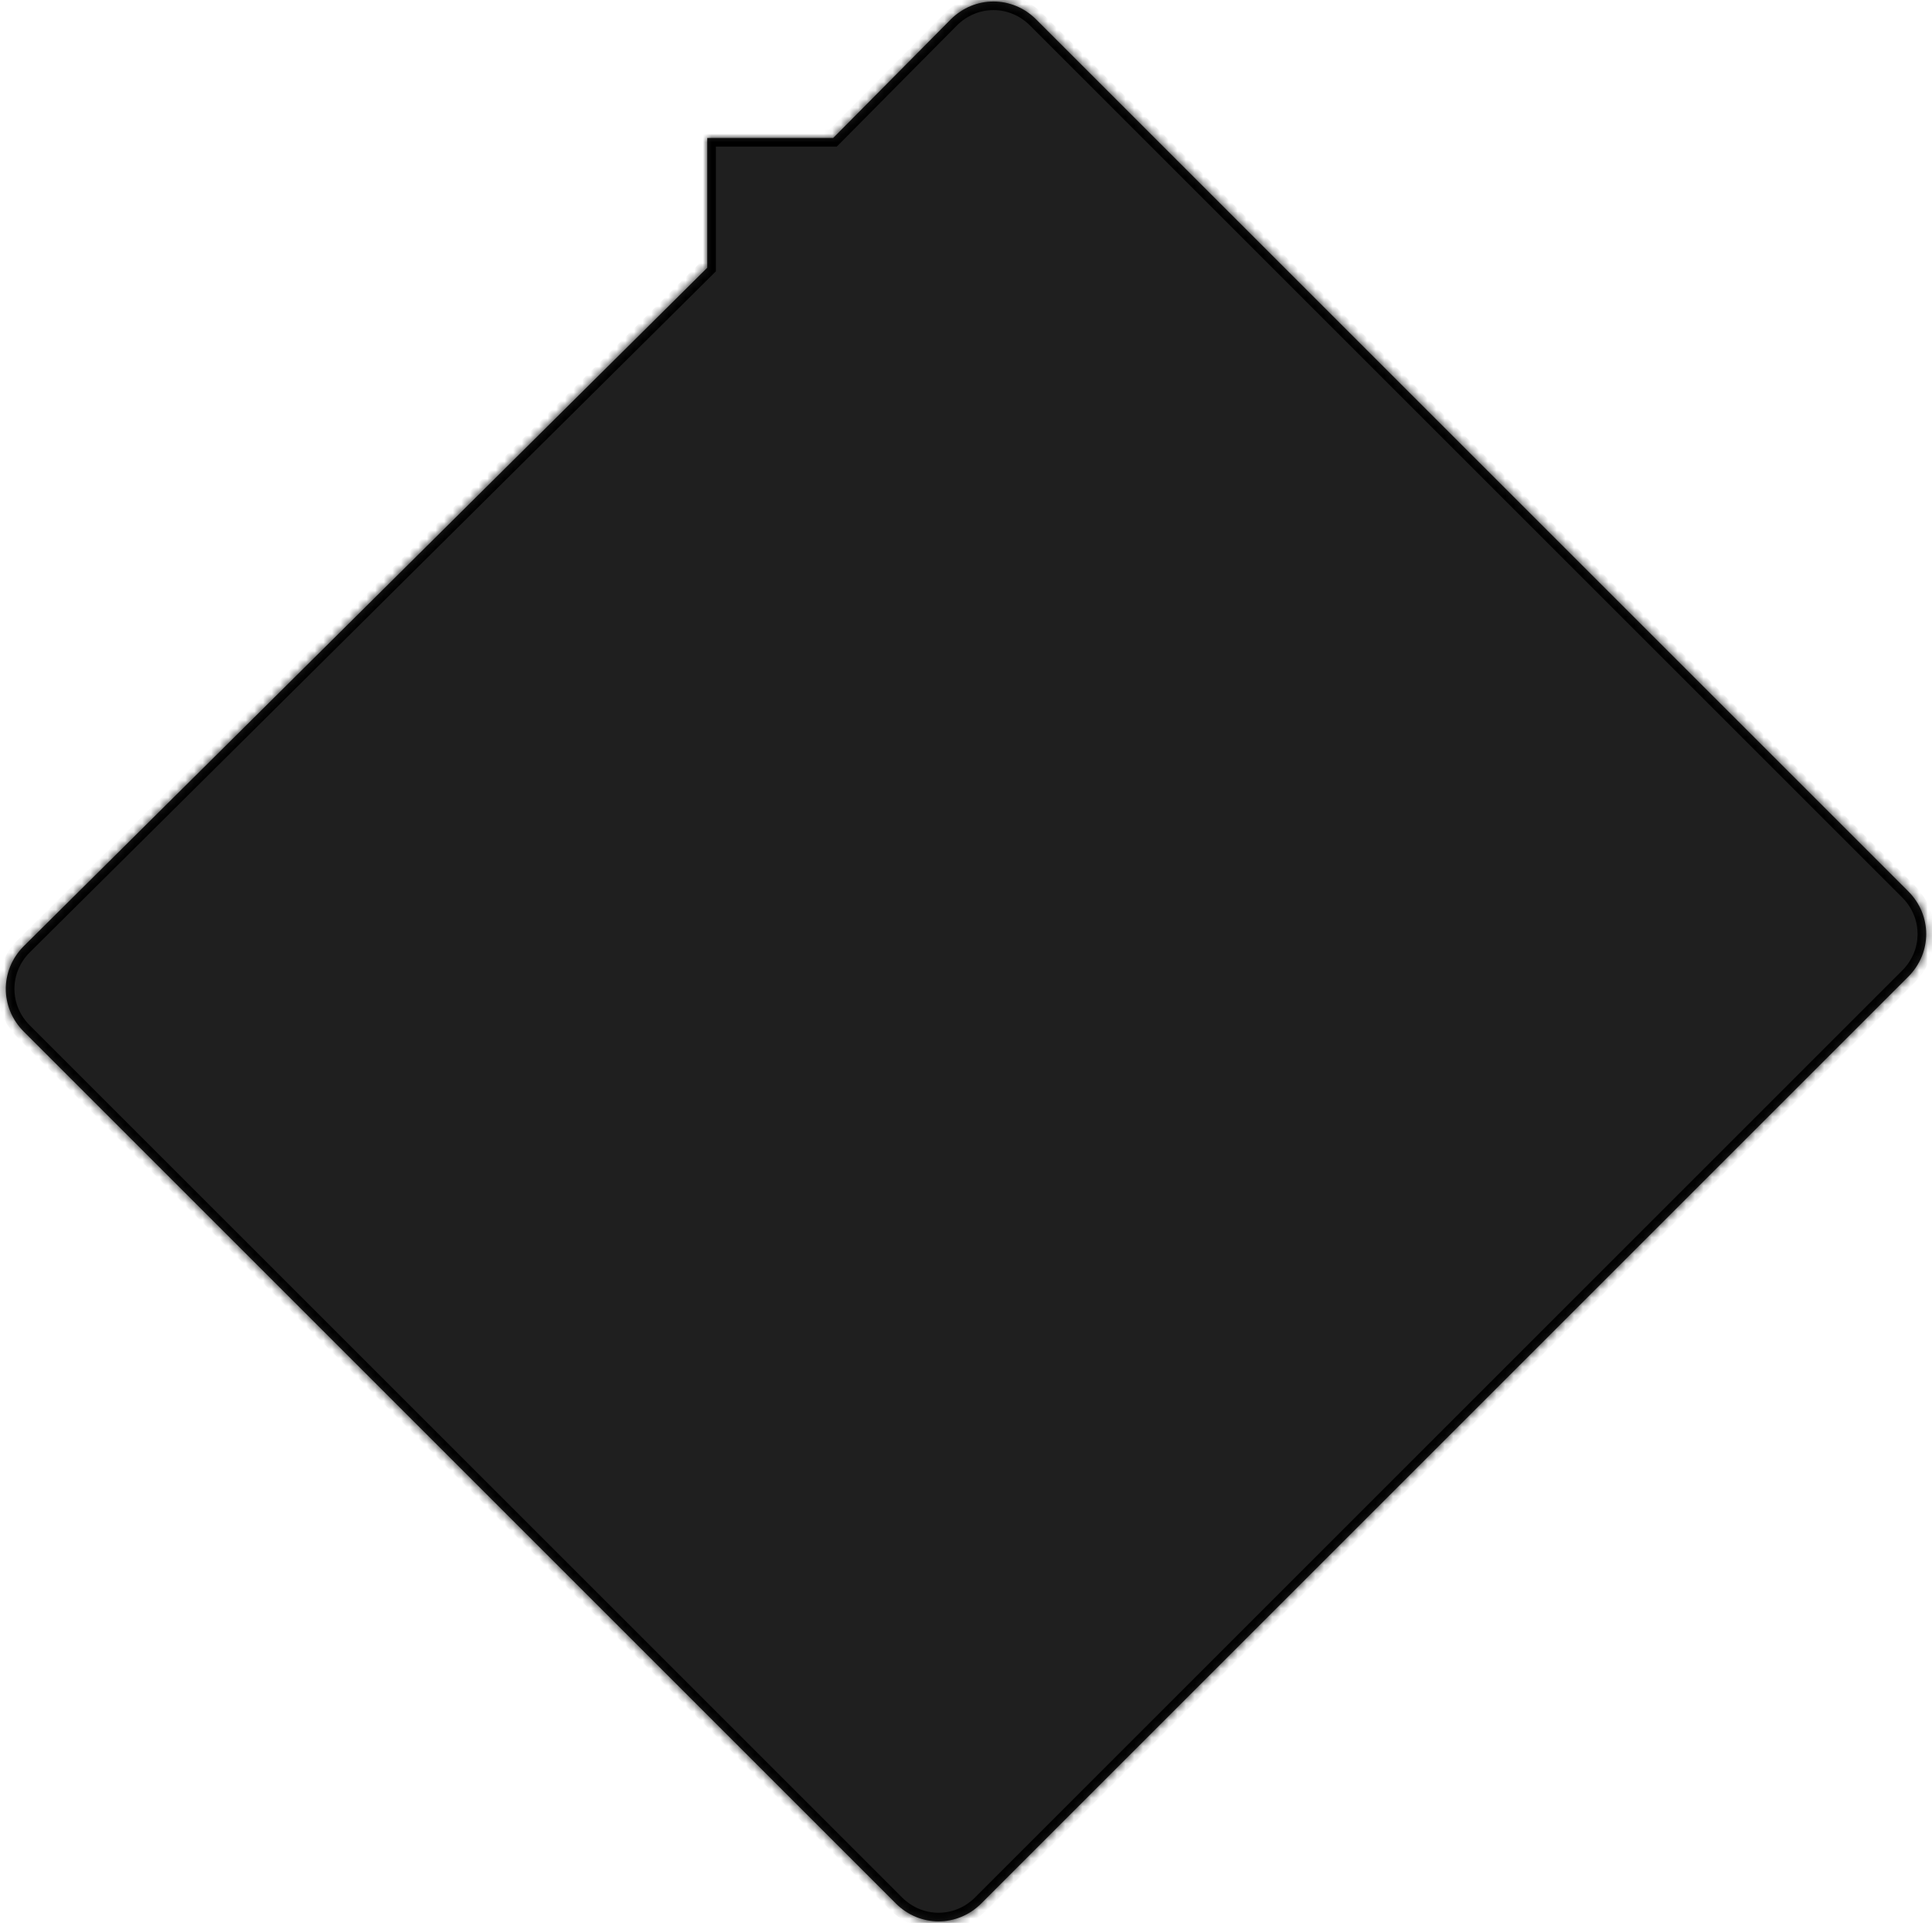 ﻿<?xml version="1.0" encoding="utf-8"?>
<svg version="1.1" xmlns:xlink="http://www.w3.org/1999/xlink" width="224px" height="223px" xmlns="http://www.w3.org/2000/svg">
  <defs>
    <mask fill="white" id="clip64">
      <path d="M 2.752 109.732  L 82 31.05  L 82 16  L 96.604 16  L 110.232 2.252  C 113.004 -0.52  117.36 -0.52  120.132 2.252  L 221.248 103.368  C 224.02 106.14  224.02 110.496  221.248 113.268  L 113.768 220.748  C 110.996 223.52  106.64 223.52  103.868 220.748  L 2.752 119.632  C -0.02 116.86  -0.02 112.504  2.752 109.732  Z " fill-rule="evenodd" />
    </mask>
  </defs>
  <g transform="matrix(1 0 0 1 28 23 )">
    <path d="M 2.752 109.732  L 82 31.05  L 82 16  L 96.604 16  L 110.232 2.252  C 113.004 -0.52  117.36 -0.52  120.132 2.252  L 221.248 103.368  C 224.02 106.14  224.02 110.496  221.248 113.268  L 113.768 220.748  C 110.996 223.52  106.64 223.52  103.868 220.748  L 2.752 119.632  C -0.02 116.86  -0.02 112.504  2.752 109.732  Z " fill-rule="nonzero" fill="#000000" stroke="none" fill-opacity="0.878" transform="matrix(1 0 0 1 -28 -23 )" />
    <path d="M 2.752 109.732  L 82 31.05  L 82 16  L 96.604 16  L 110.232 2.252  C 113.004 -0.52  117.36 -0.52  120.132 2.252  L 221.248 103.368  C 224.02 106.14  224.02 110.496  221.248 113.268  L 113.768 220.748  C 110.996 223.52  106.64 223.52  103.868 220.748  L 2.752 119.632  C -0.02 116.86  -0.02 112.504  2.752 109.732  Z " stroke-width="2" stroke="#000000" fill="none" transform="matrix(1 0 0 1 -28 -23 )" mask="url(#clip64)" />
  </g>
</svg>